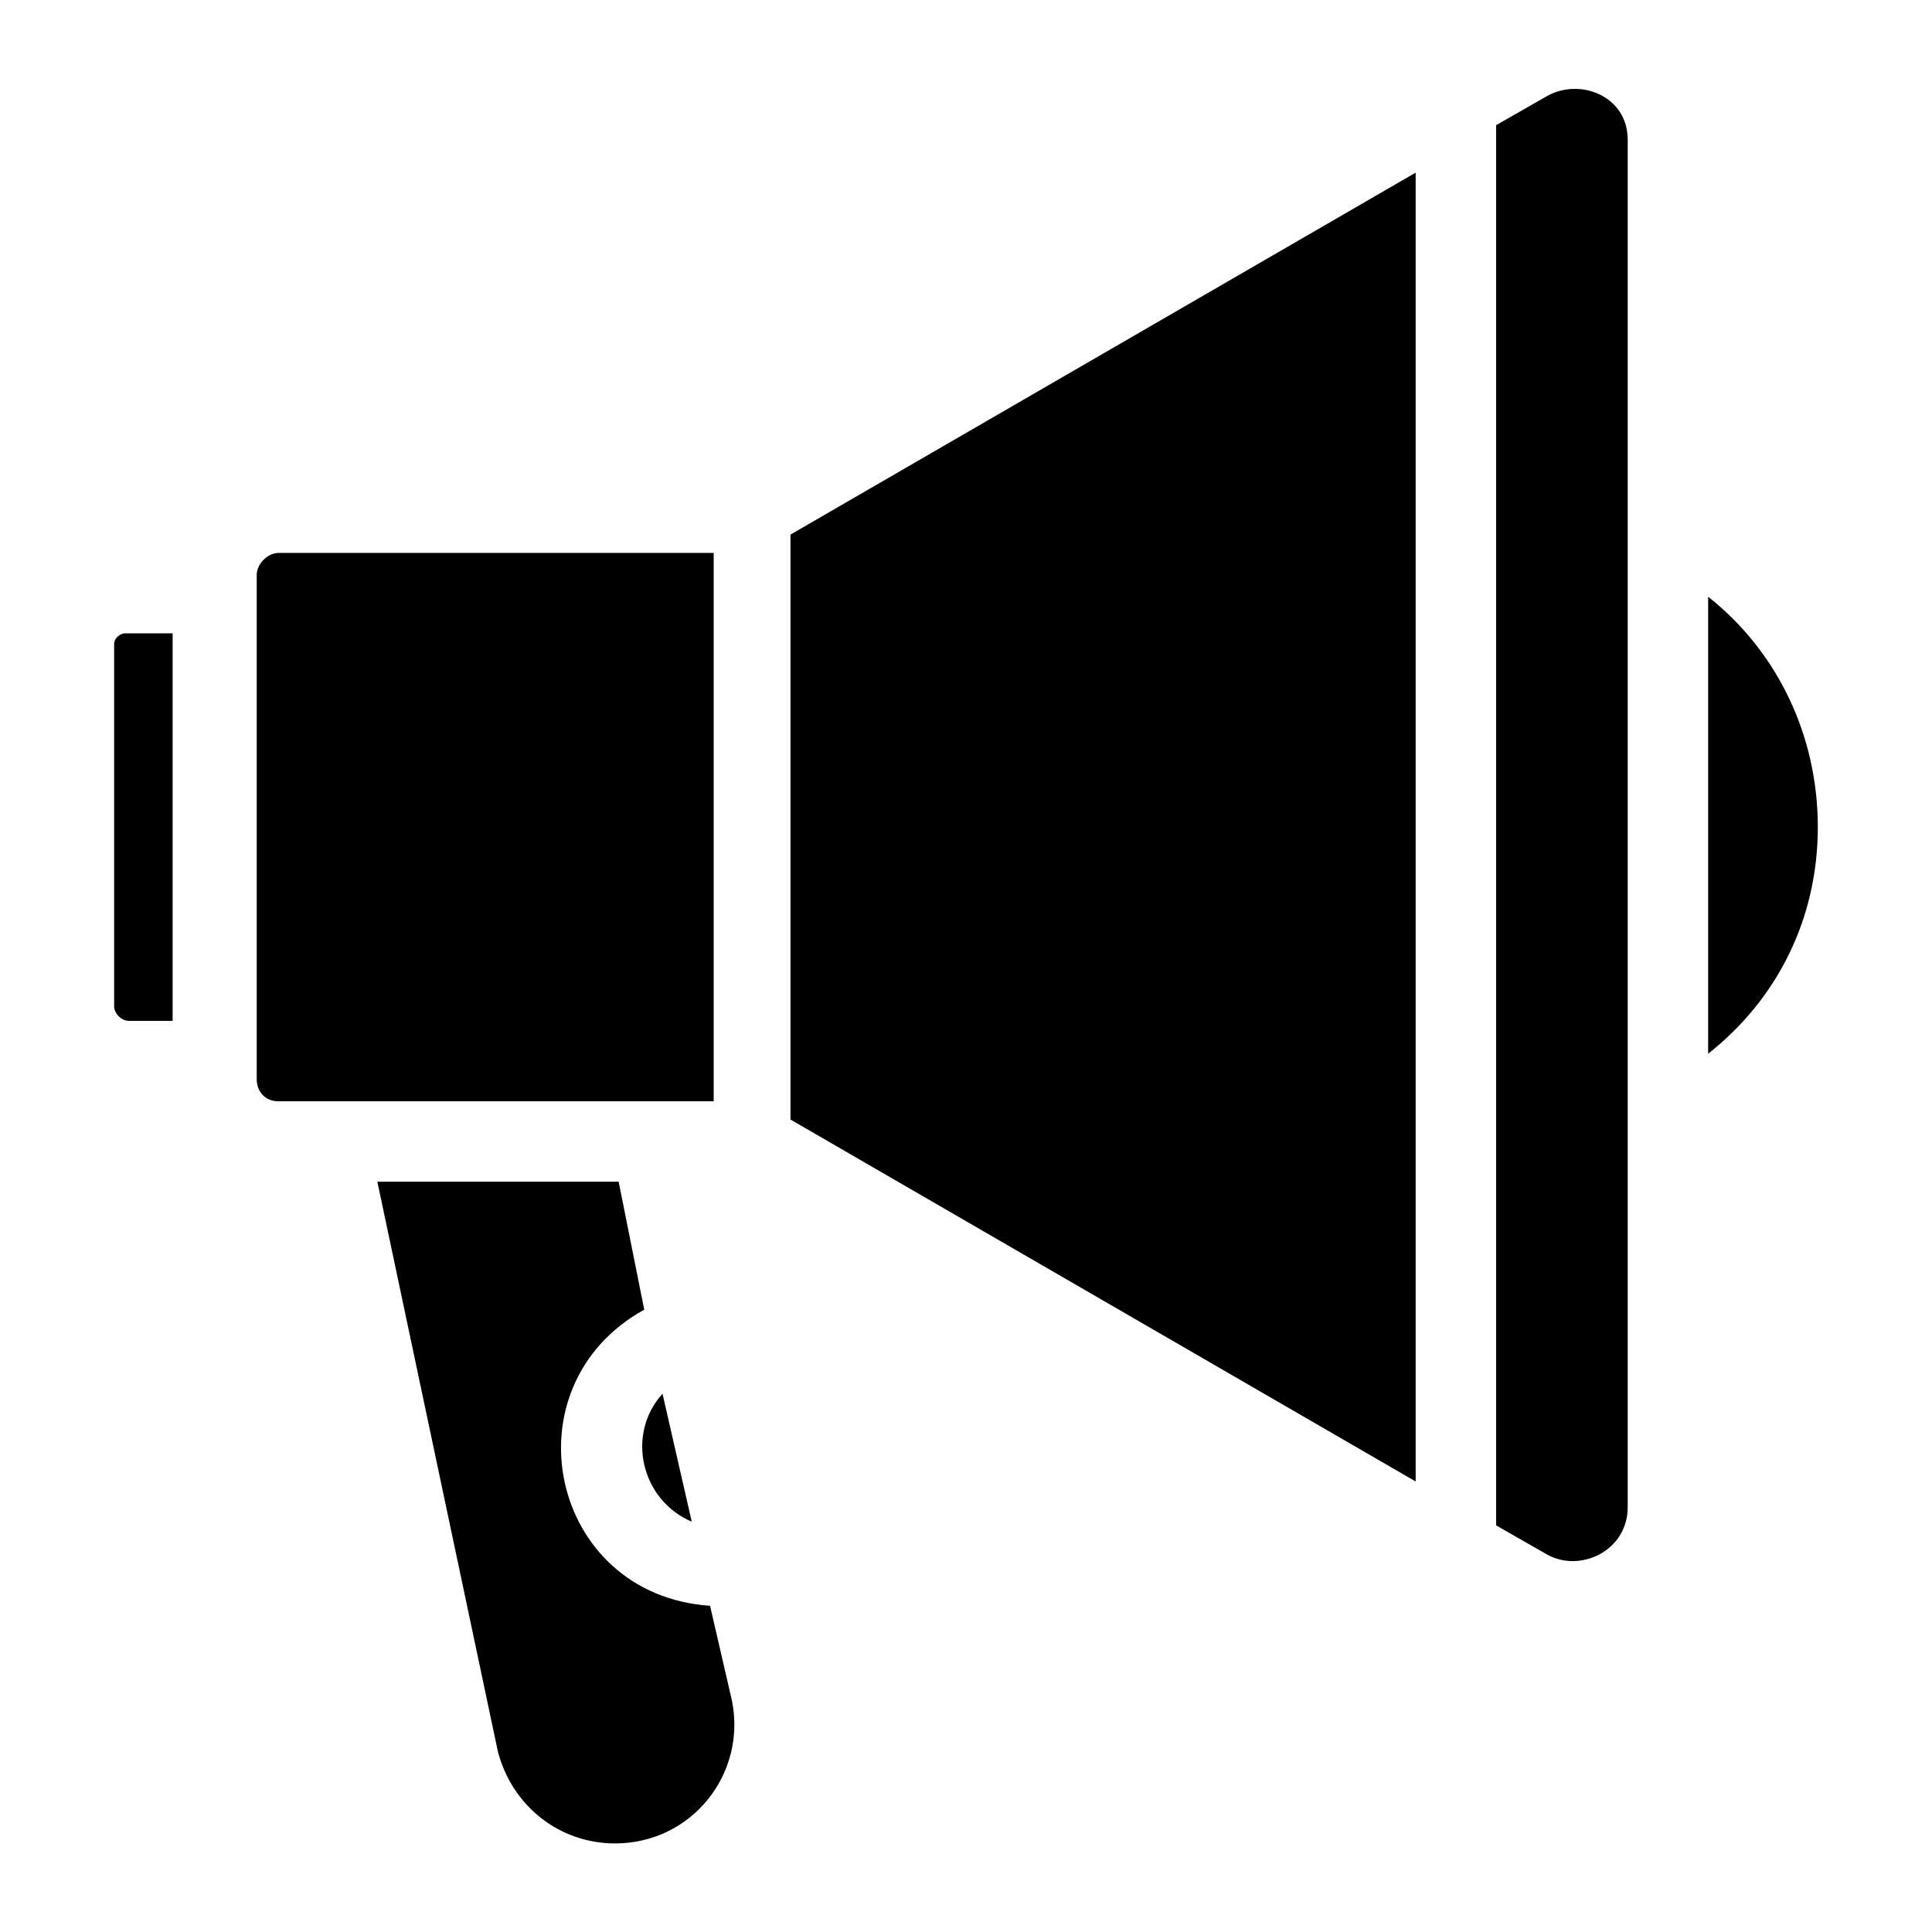 <?xml version="1.0" encoding="UTF-8"?>
<!-- Uploaded to: ICON Repo, www.svgrepo.com, Generator: ICON Repo Mixer Tools -->
<svg fill="#000000" width="800px" height="800px" version="1.1" viewBox="144 144 512 512" xmlns="http://www.w3.org/2000/svg">
 <path d="m575.36 181.04v362.36c0 11.625-12.594 17.441-21.316 12.594l-13.562-7.75v-371.07l13.562-7.75c8.723-4.848 21.316 0 21.316 11.625zm-401.11 229.62v-95.918c0-1.938 1.938-2.906 2.906-2.906h12.594v102.7h-11.625c-1.938 0-3.875-1.938-3.875-3.875zm37.785 19.379v-133.7c0-2.906 2.906-5.812 5.812-5.812h115.29v145.33h-115.29c-3.875 0-5.812-2.906-5.812-5.812zm115.29 117.23c-13.562-5.812-17.441-23.254-7.75-33.91zm-12.594-56.195c-36.816 20.348-25.191 75.57 17.441 78.477l5.812 25.191c3.875 19.379-10.656 37.785-31.004 37.785-14.531 0-27.129-9.688-31.004-24.223l-31.973-151.14h63.945zm38.754-205.4 165.68-95.918v346.85l-165.68-95.918zm243.19 137.58v-121.11c18.41 14.531 29.066 36.816 29.066 61.039-0.004 24.219-10.66 45.535-29.066 60.066z"/>
</svg>
